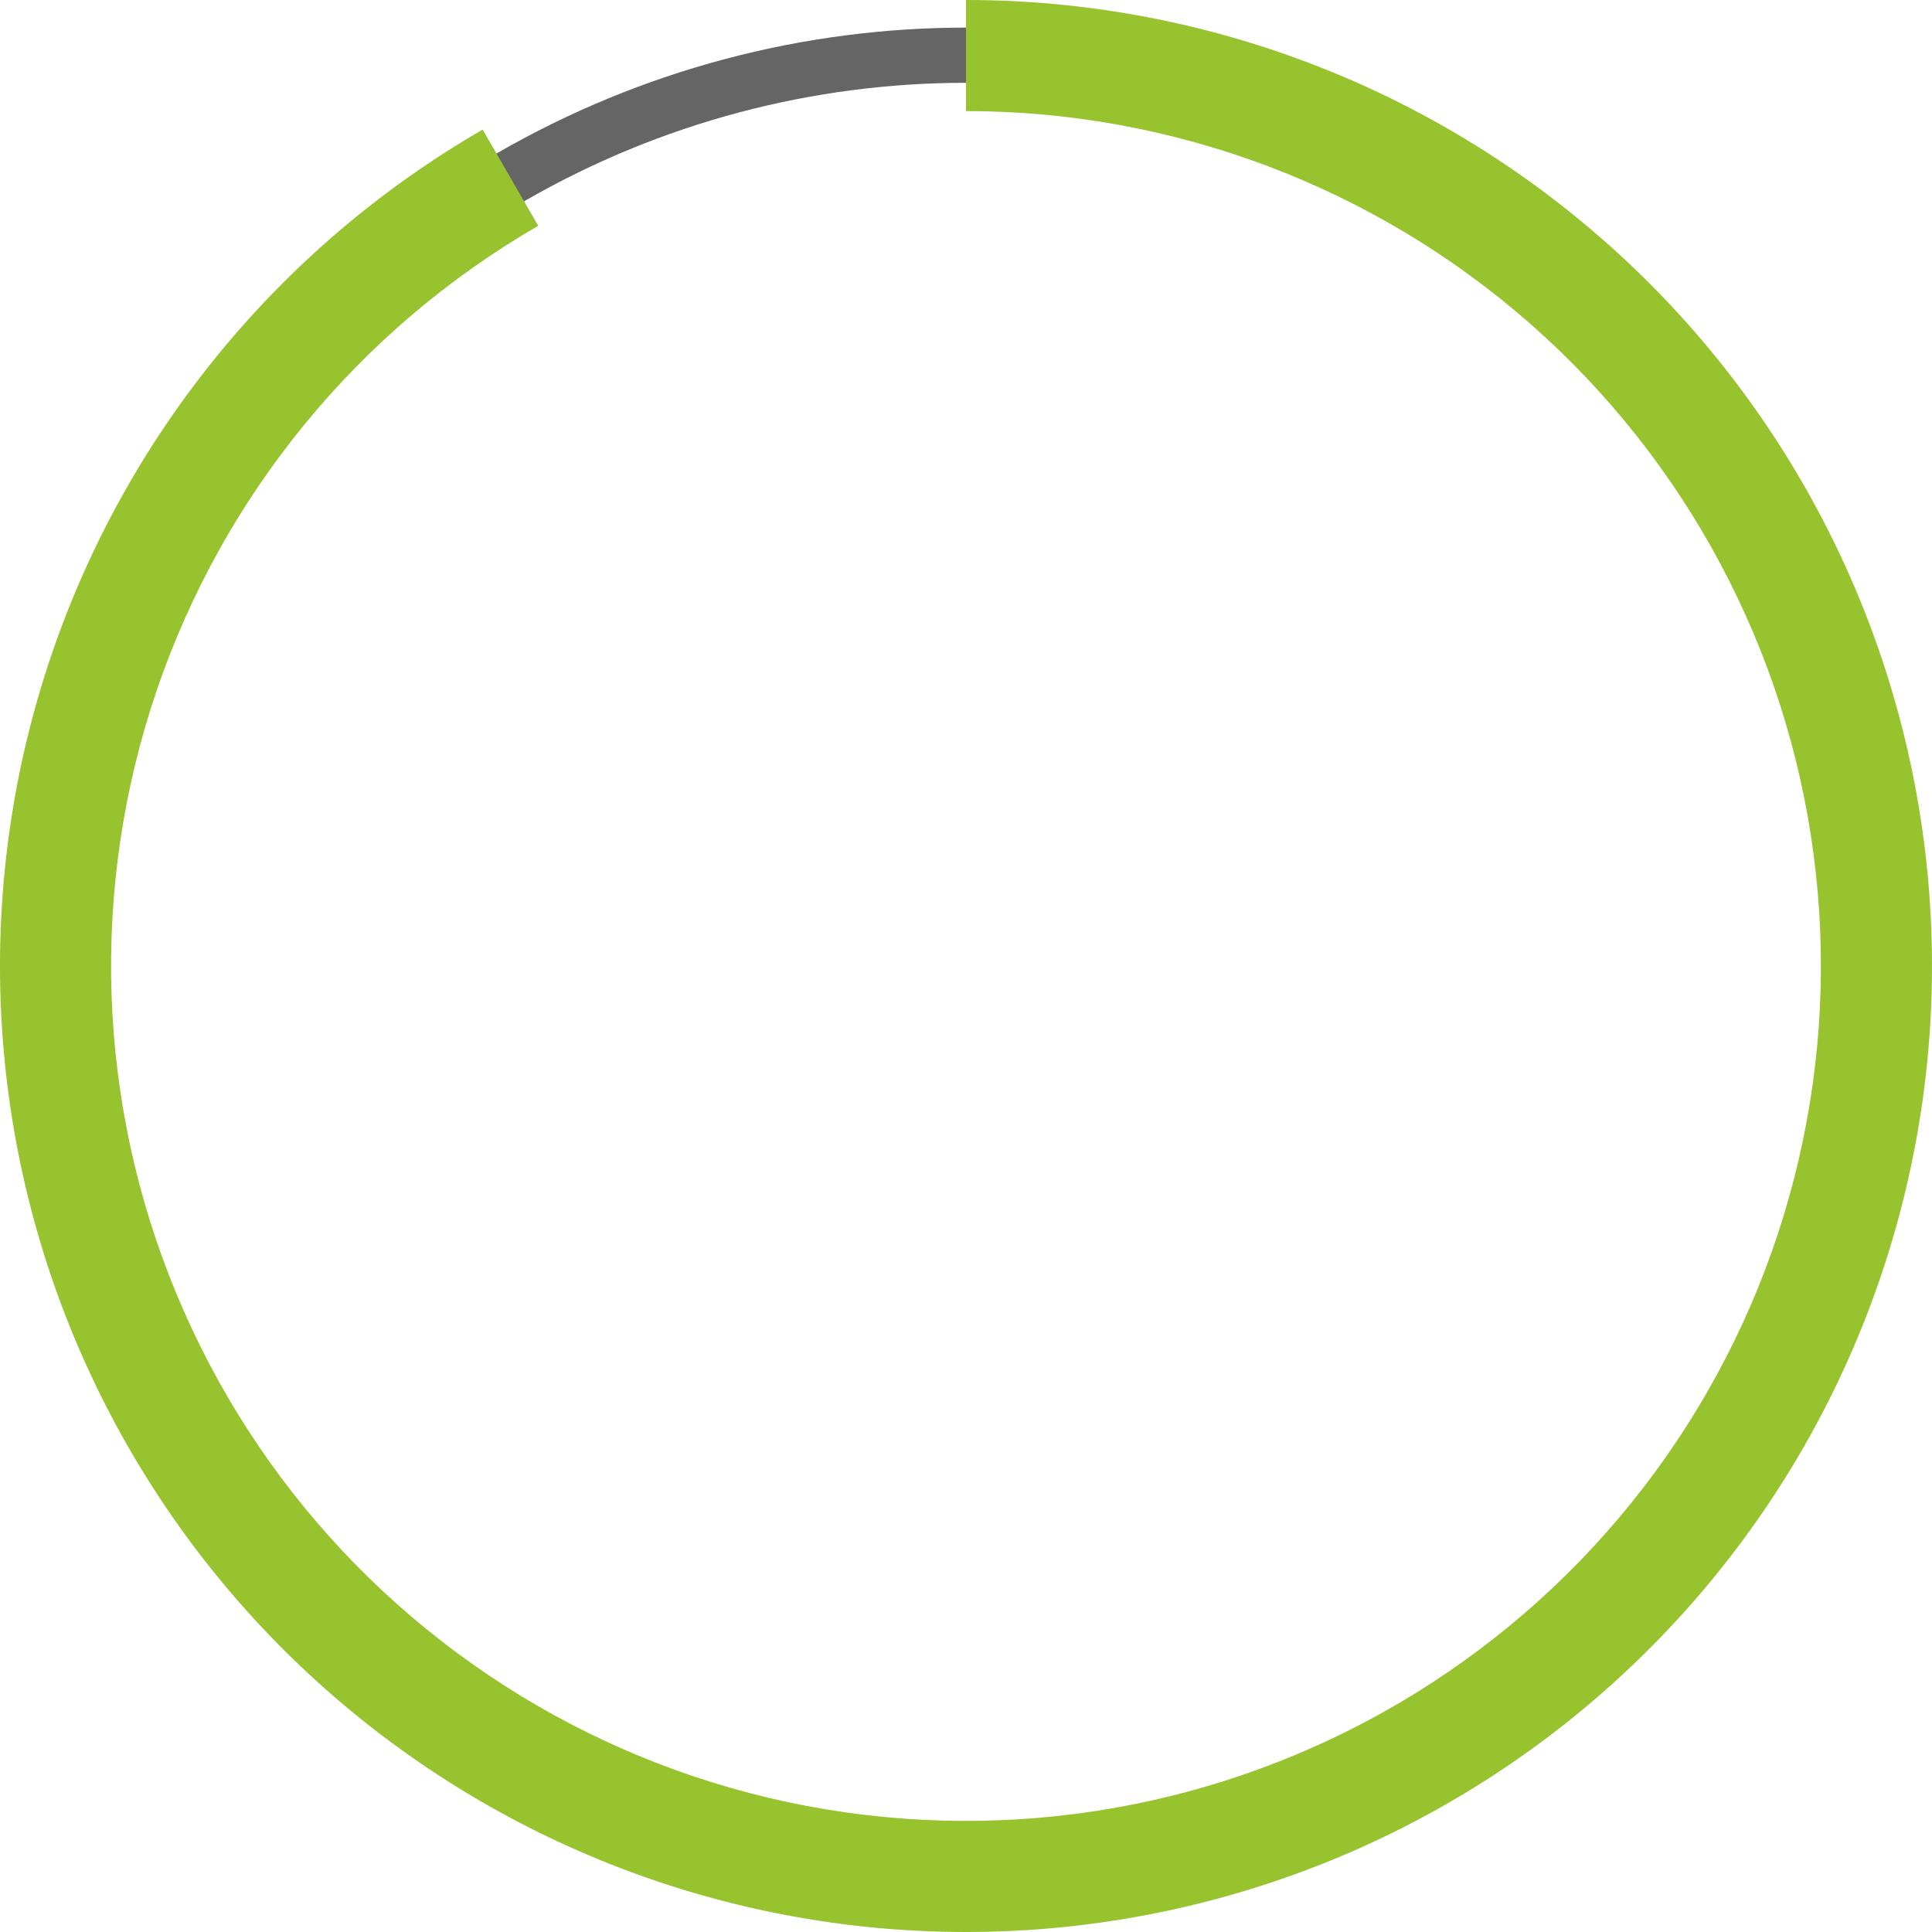 <svg width="70" height="70" viewBox="0 0 70 70" fill="none" xmlns="http://www.w3.org/2000/svg">
<circle cx="35" cy="35" r="33" stroke="#656565" stroke-width="2" stroke-linecap="round"/>
<path d="M35 0C43.491 1.0125e-07 51.692 3.086 58.076 8.684C64.46 14.282 68.591 22.01 69.7 30.428C70.809 38.846 68.82 47.38 64.105 54.44C59.388 61.501 52.267 66.606 44.066 68.805C35.865 71.005 27.144 70.148 19.528 66.395C11.912 62.641 5.92 56.247 2.668 48.404C-0.583 40.561 -0.873 31.803 1.853 23.762C4.58 15.721 10.136 8.945 17.487 4.696L19.501 8.181C12.995 11.941 8.078 17.938 5.665 25.054C3.252 32.17 3.509 39.921 6.387 46.863C9.264 53.804 14.567 59.462 21.307 62.784C28.048 66.106 35.765 66.864 43.023 64.918C50.281 62.971 56.584 58.453 60.758 52.205C64.931 45.956 66.691 38.404 65.71 30.954C64.728 23.504 61.072 16.665 55.422 11.711C49.772 6.757 42.514 4.025 35 4.025L35 0Z" fill="#96C32E"/>
</svg>
